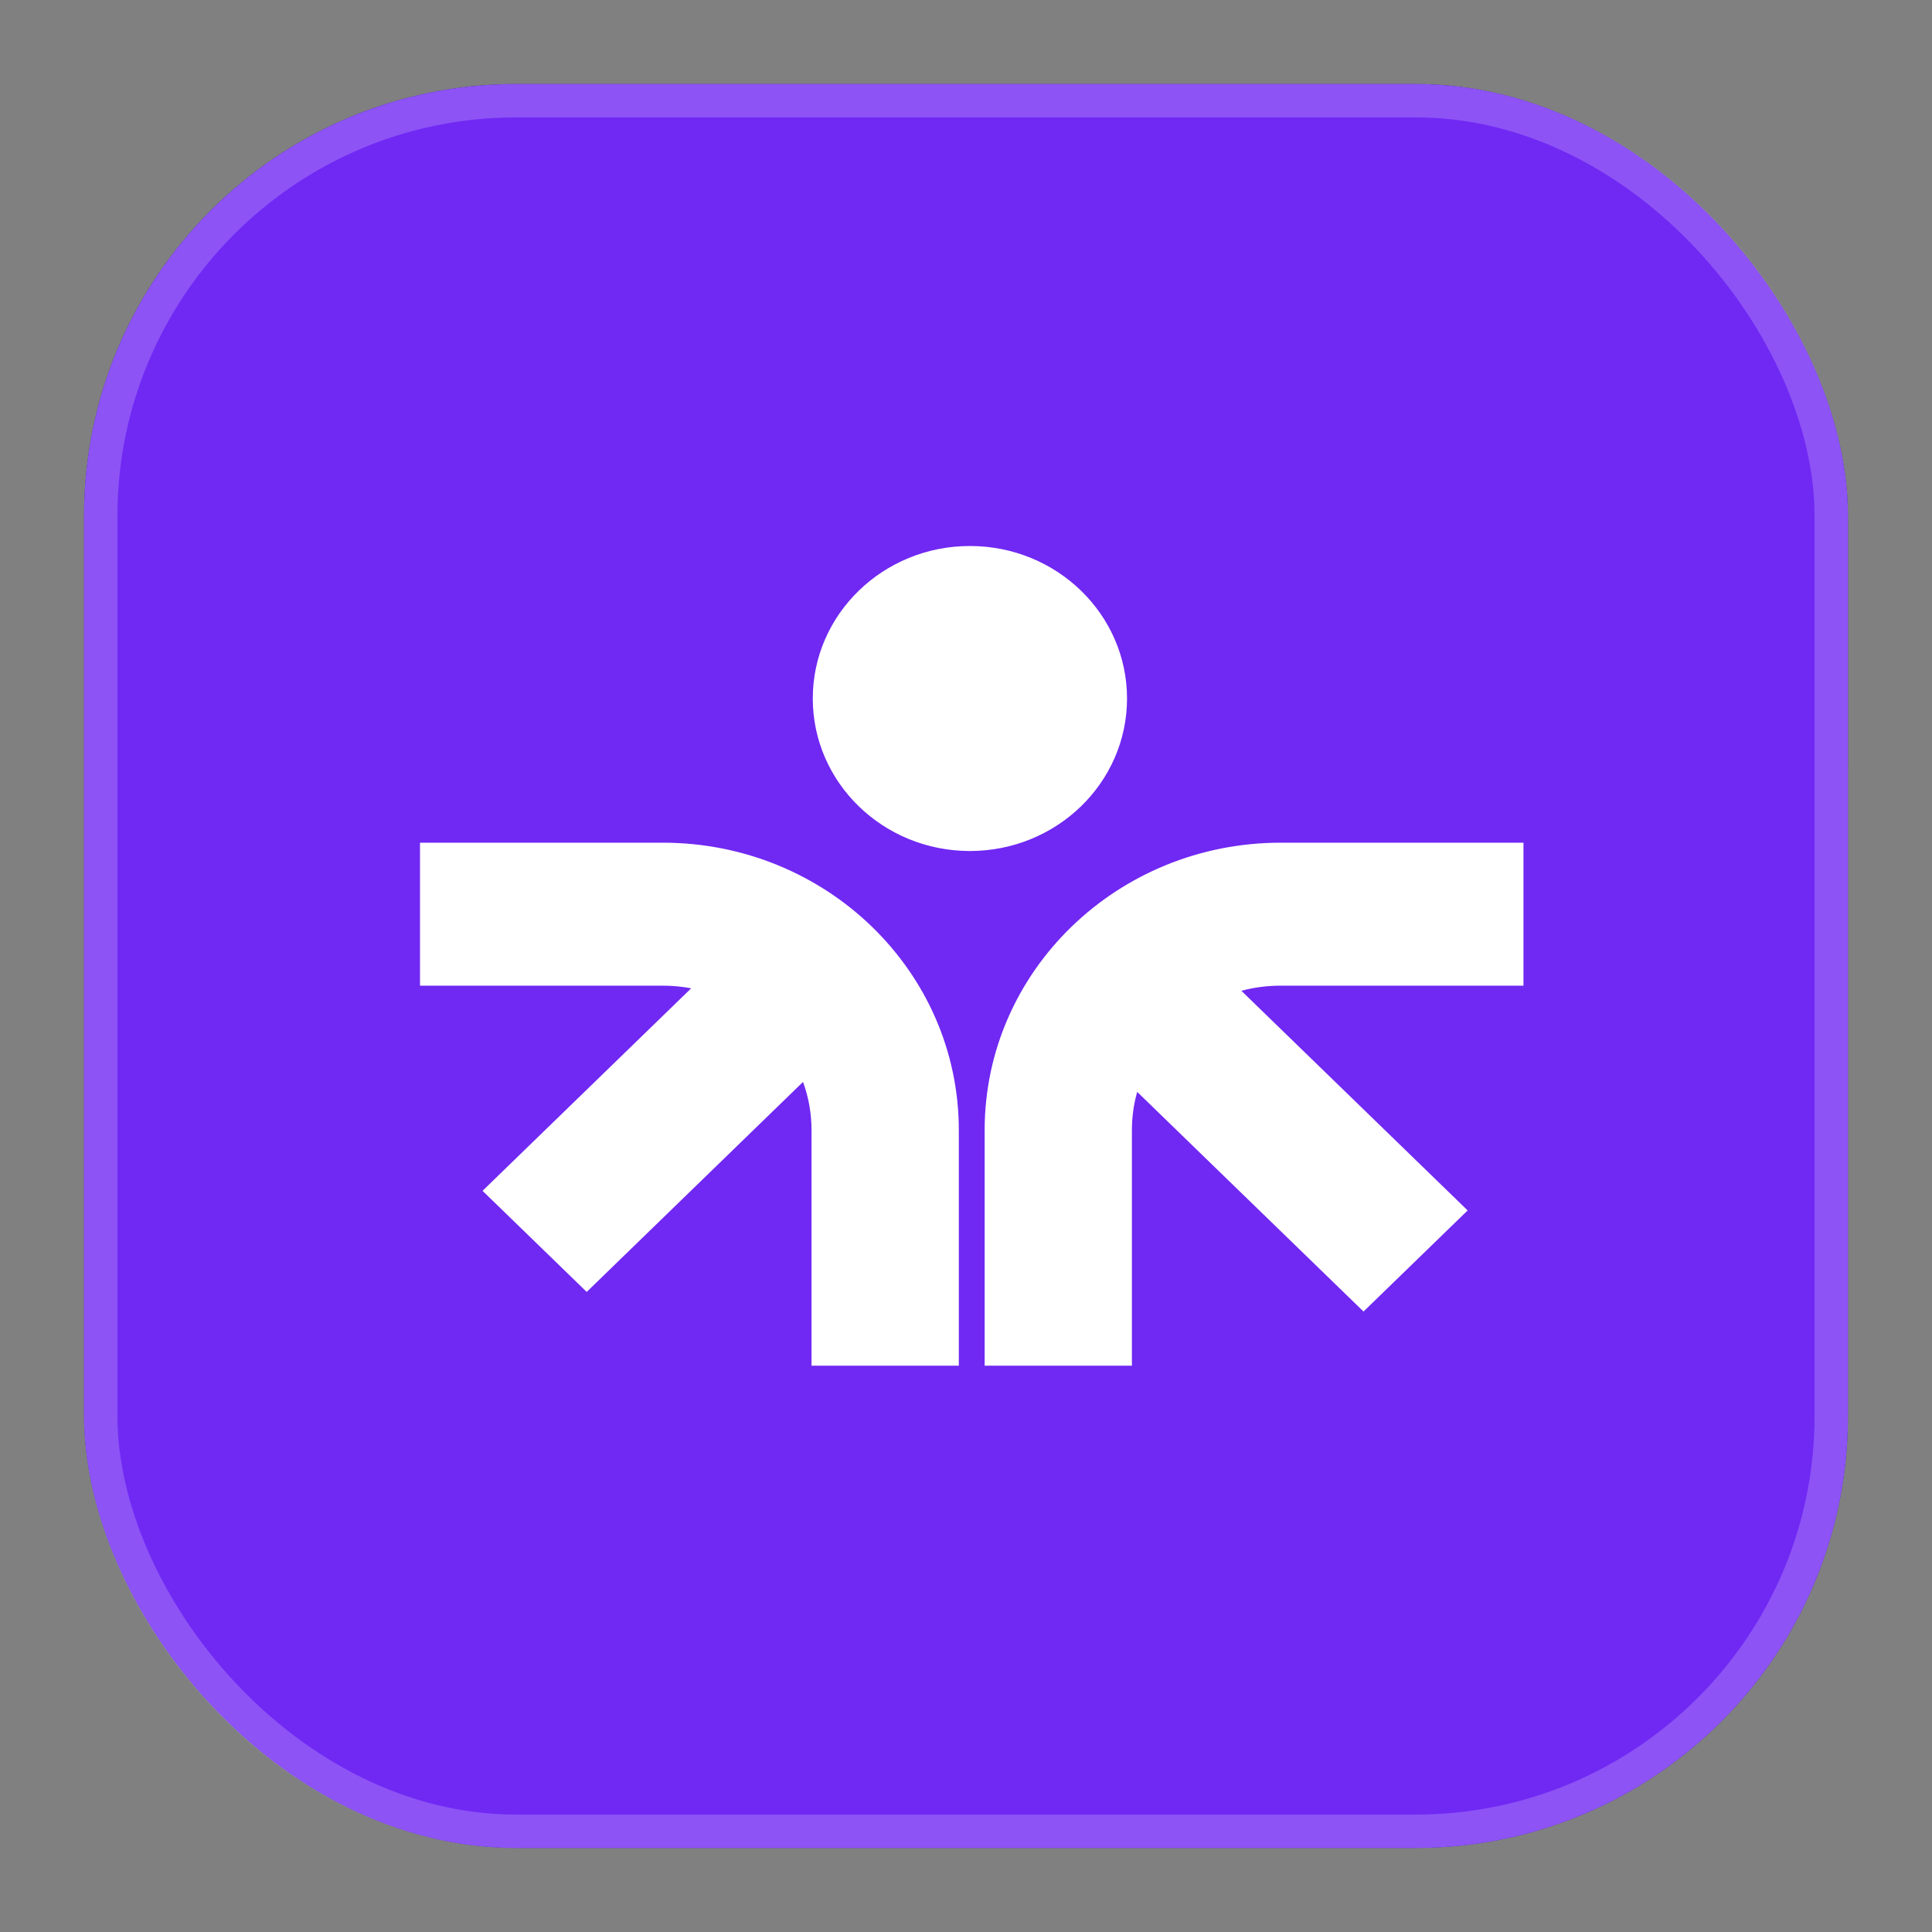 <svg width="46" height="46" viewBox="0 0 46 46" fill="none" xmlns="http://www.w3.org/2000/svg">
<rect x="0" y="0" width="46" height="46" fill="#808080" stroke="none"/>
<rect x="2" y="2" width="42" height="42" rx="10.29" fill="#D9D9D9"/>
<rect x="2" y="2" width="42" height="42" rx="10.29" fill="url(#paint0_linear_514_8)"/>
<rect x="2" y="2" width="42" height="42" rx="10.29" fill="#7028F3"/>
<rect x="2.398" y="2.398" width="41.204" height="41.204" rx="9.892" stroke="white" stroke-opacity="0.2" stroke-width="0.796"/>
<path fill-rule="evenodd" clip-rule="evenodd" d="M23.093 13C21.027 13 19.352 14.626 19.352 16.631C19.352 18.636 21.027 20.262 23.093 20.262C25.159 20.262 26.834 18.636 26.834 16.631C26.834 14.626 25.159 13 23.093 13ZM15.779 20.064C19.673 20.064 22.829 23.128 22.829 26.908V32.517H19.322V26.908C19.322 26.505 19.251 26.119 19.12 25.76L13.969 30.76L11.489 28.353L16.457 23.531C16.237 23.49 16.011 23.468 15.779 23.468H10V20.064H15.779ZM30.494 20.064C26.6 20.064 23.444 23.128 23.444 26.908V32.517H26.95V26.908C26.95 26.592 26.994 26.287 27.076 25.997L32.465 31.227L34.944 28.82L29.556 23.59C29.855 23.51 30.169 23.468 30.494 23.468H36.273V20.064H30.494Z" fill="white"/>
<defs>
<linearGradient id="paint0_linear_514_8" x1="23" y1="2" x2="23" y2="44" gradientUnits="userSpaceOnUse">
<stop stop-color="#010B2C"/>
<stop offset="1" stop-color="#1C2233"/>
</linearGradient>
</defs>
</svg>
